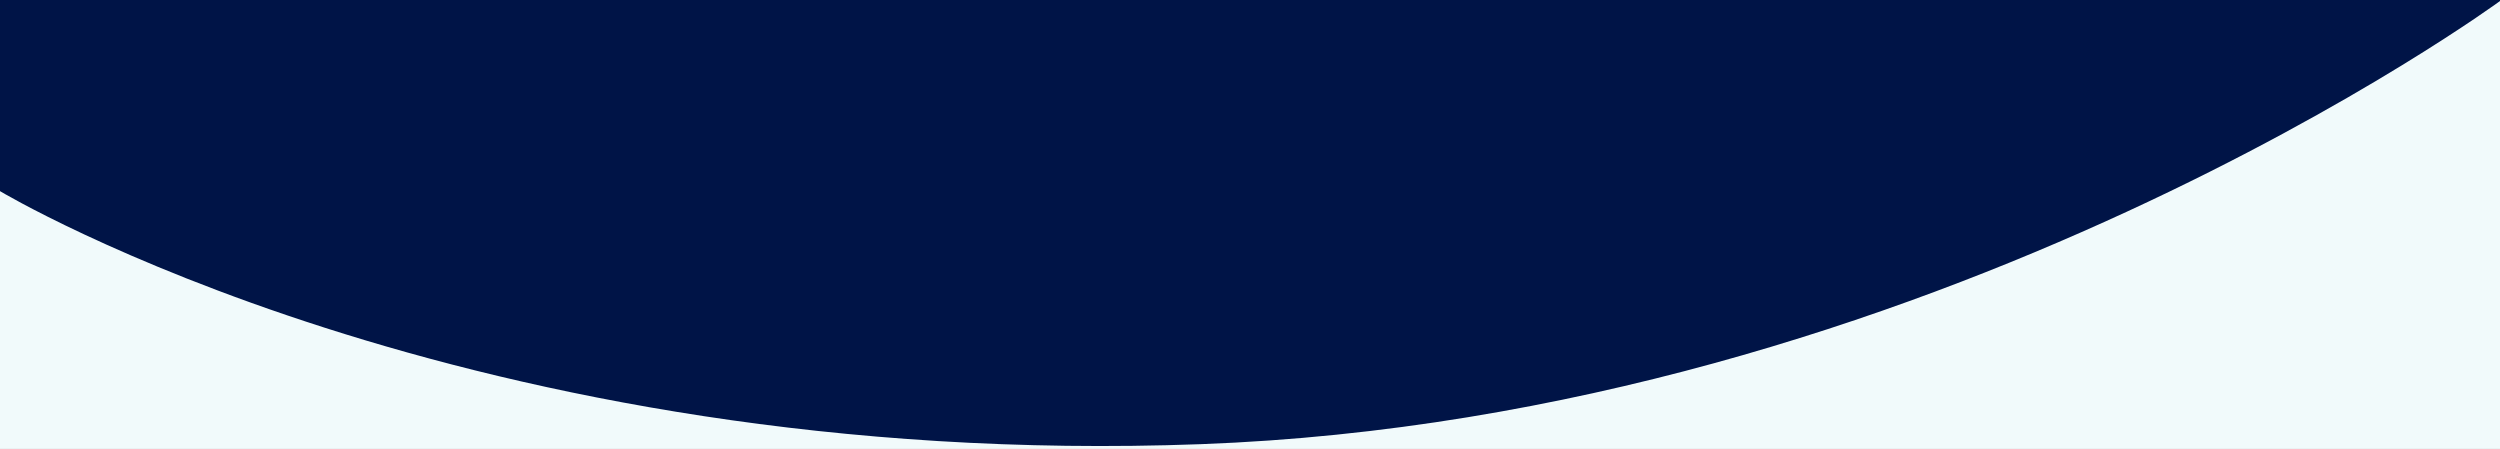 <?xml version="1.0"?>
<svg xmlns="http://www.w3.org/2000/svg" xmlns:xlink="http://www.w3.org/1999/xlink" width="1938" height="348" viewBox="0 0 1938 348">
  <rect x="0" y="0" width="1938" height="348" fill="#808080" stroke="none"/>
  <defs>
    <clipPath id="clip-Artboard_9">
      <rect width="1938" height="348"/>
    </clipPath>
  </defs>
  <g id="Artboard_9" data-name="Artboard &#x2013; 9" clip-path="url(#clip-Artboard_9)">
    <rect width="1938" height="348" fill="#f1fafb"/>
    <path id="Path_116" data-name="Path 116" d="M15900,14679.663s361.791,217.228,930.885,196.157,1008.238-344.324,1008.238-344.324H15900Z" transform="translate(-15900 -14531.496)" fill="#001447"/>
  </g>
</svg>
